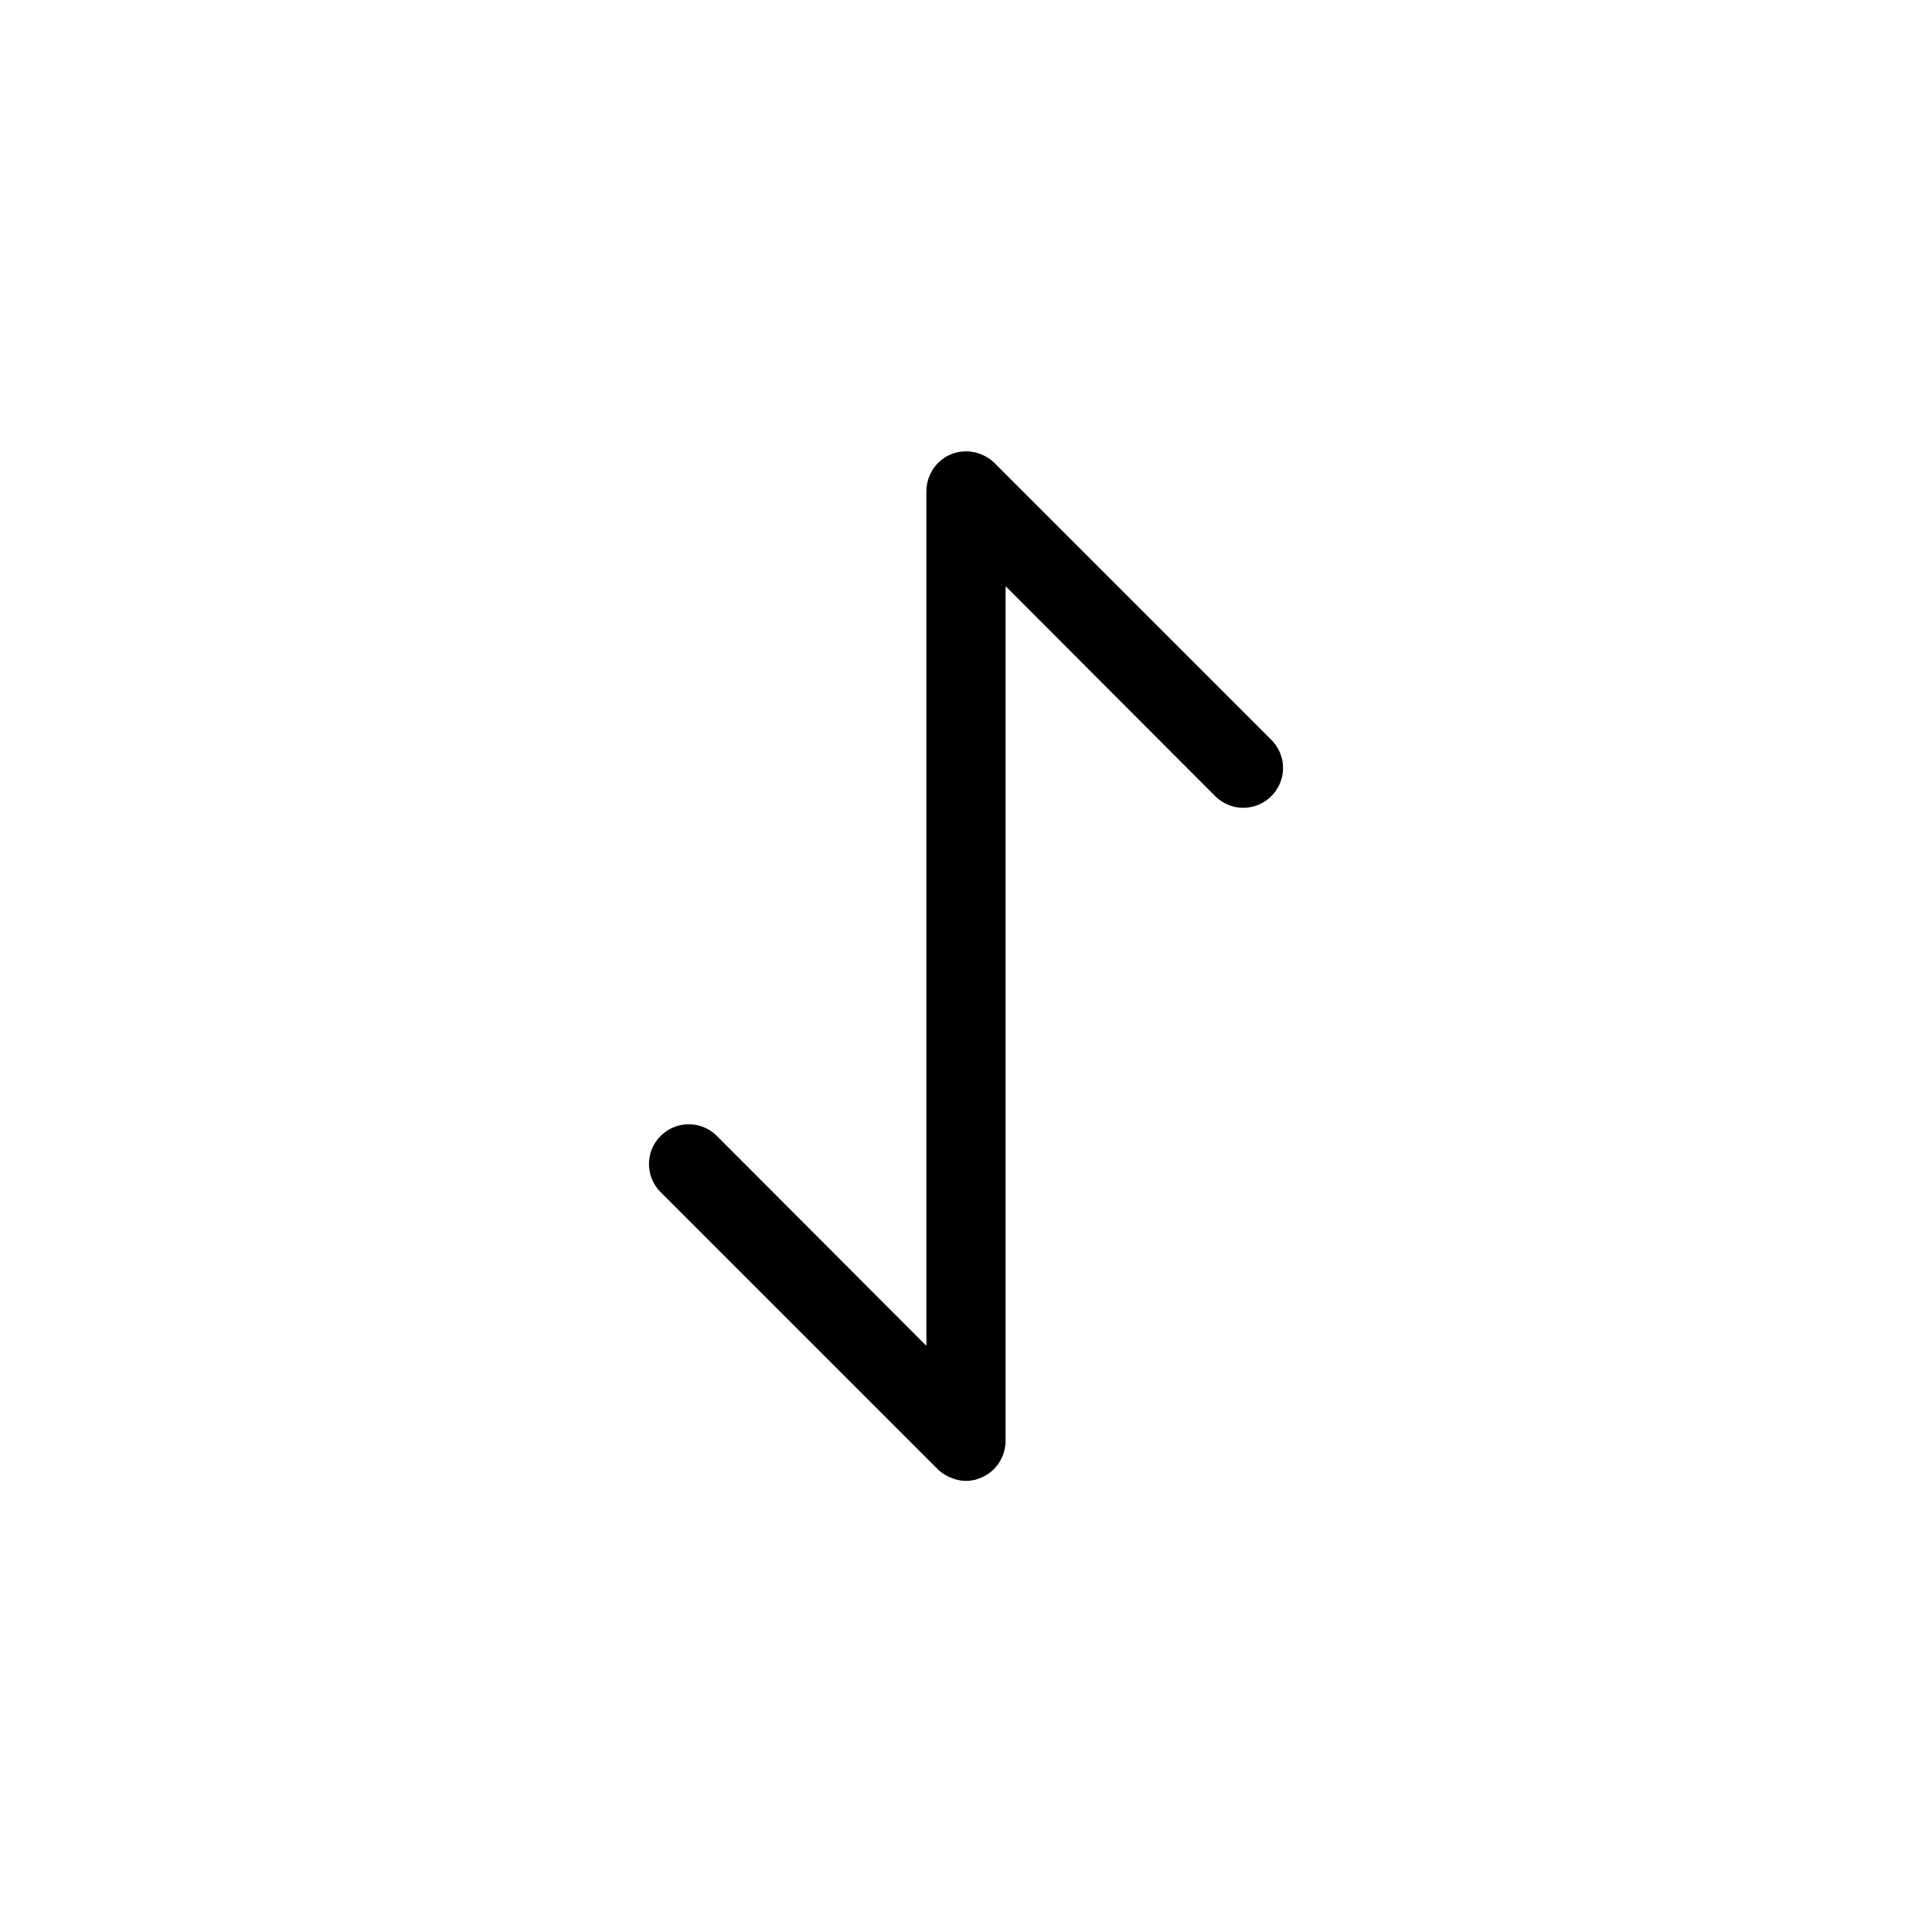 <?xml version="1.0" encoding="UTF-8"?>
<!-- Uploaded to: SVG Repo, www.svgrepo.com, Generator: SVG Repo Mixer Tools -->
<svg fill="#000000" width="800px" height="800px" version="1.1" viewBox="144 144 512 512" xmlns="http://www.w3.org/2000/svg">
 <path d="m480.92 340.07-73.473-73.473c-0.996-0.957-2.172-1.703-3.461-2.203-2.559-1.051-5.422-1.051-7.977 0-2.566 1.062-4.606 3.102-5.668 5.668-0.539 1.262-0.824 2.617-0.84 3.988v226.61l-55.523-55.629h-0.004c-4.113-4.117-10.785-4.117-14.902 0-4.117 4.113-4.117 10.789 0 14.902l73.473 73.473c0.996 0.957 2.176 1.707 3.465 2.203 2.539 1.125 5.434 1.125 7.977 0 2.562-1.062 4.602-3.102 5.668-5.668 0.535-1.262 0.82-2.613 0.84-3.988v-226.61l55.523 55.629c1.969 1.988 4.652 3.106 7.453 3.106 2.797 0 5.481-1.117 7.449-3.106 1.988-1.969 3.106-4.652 3.106-7.449 0-2.801-1.117-5.484-3.106-7.453z"/>
</svg>